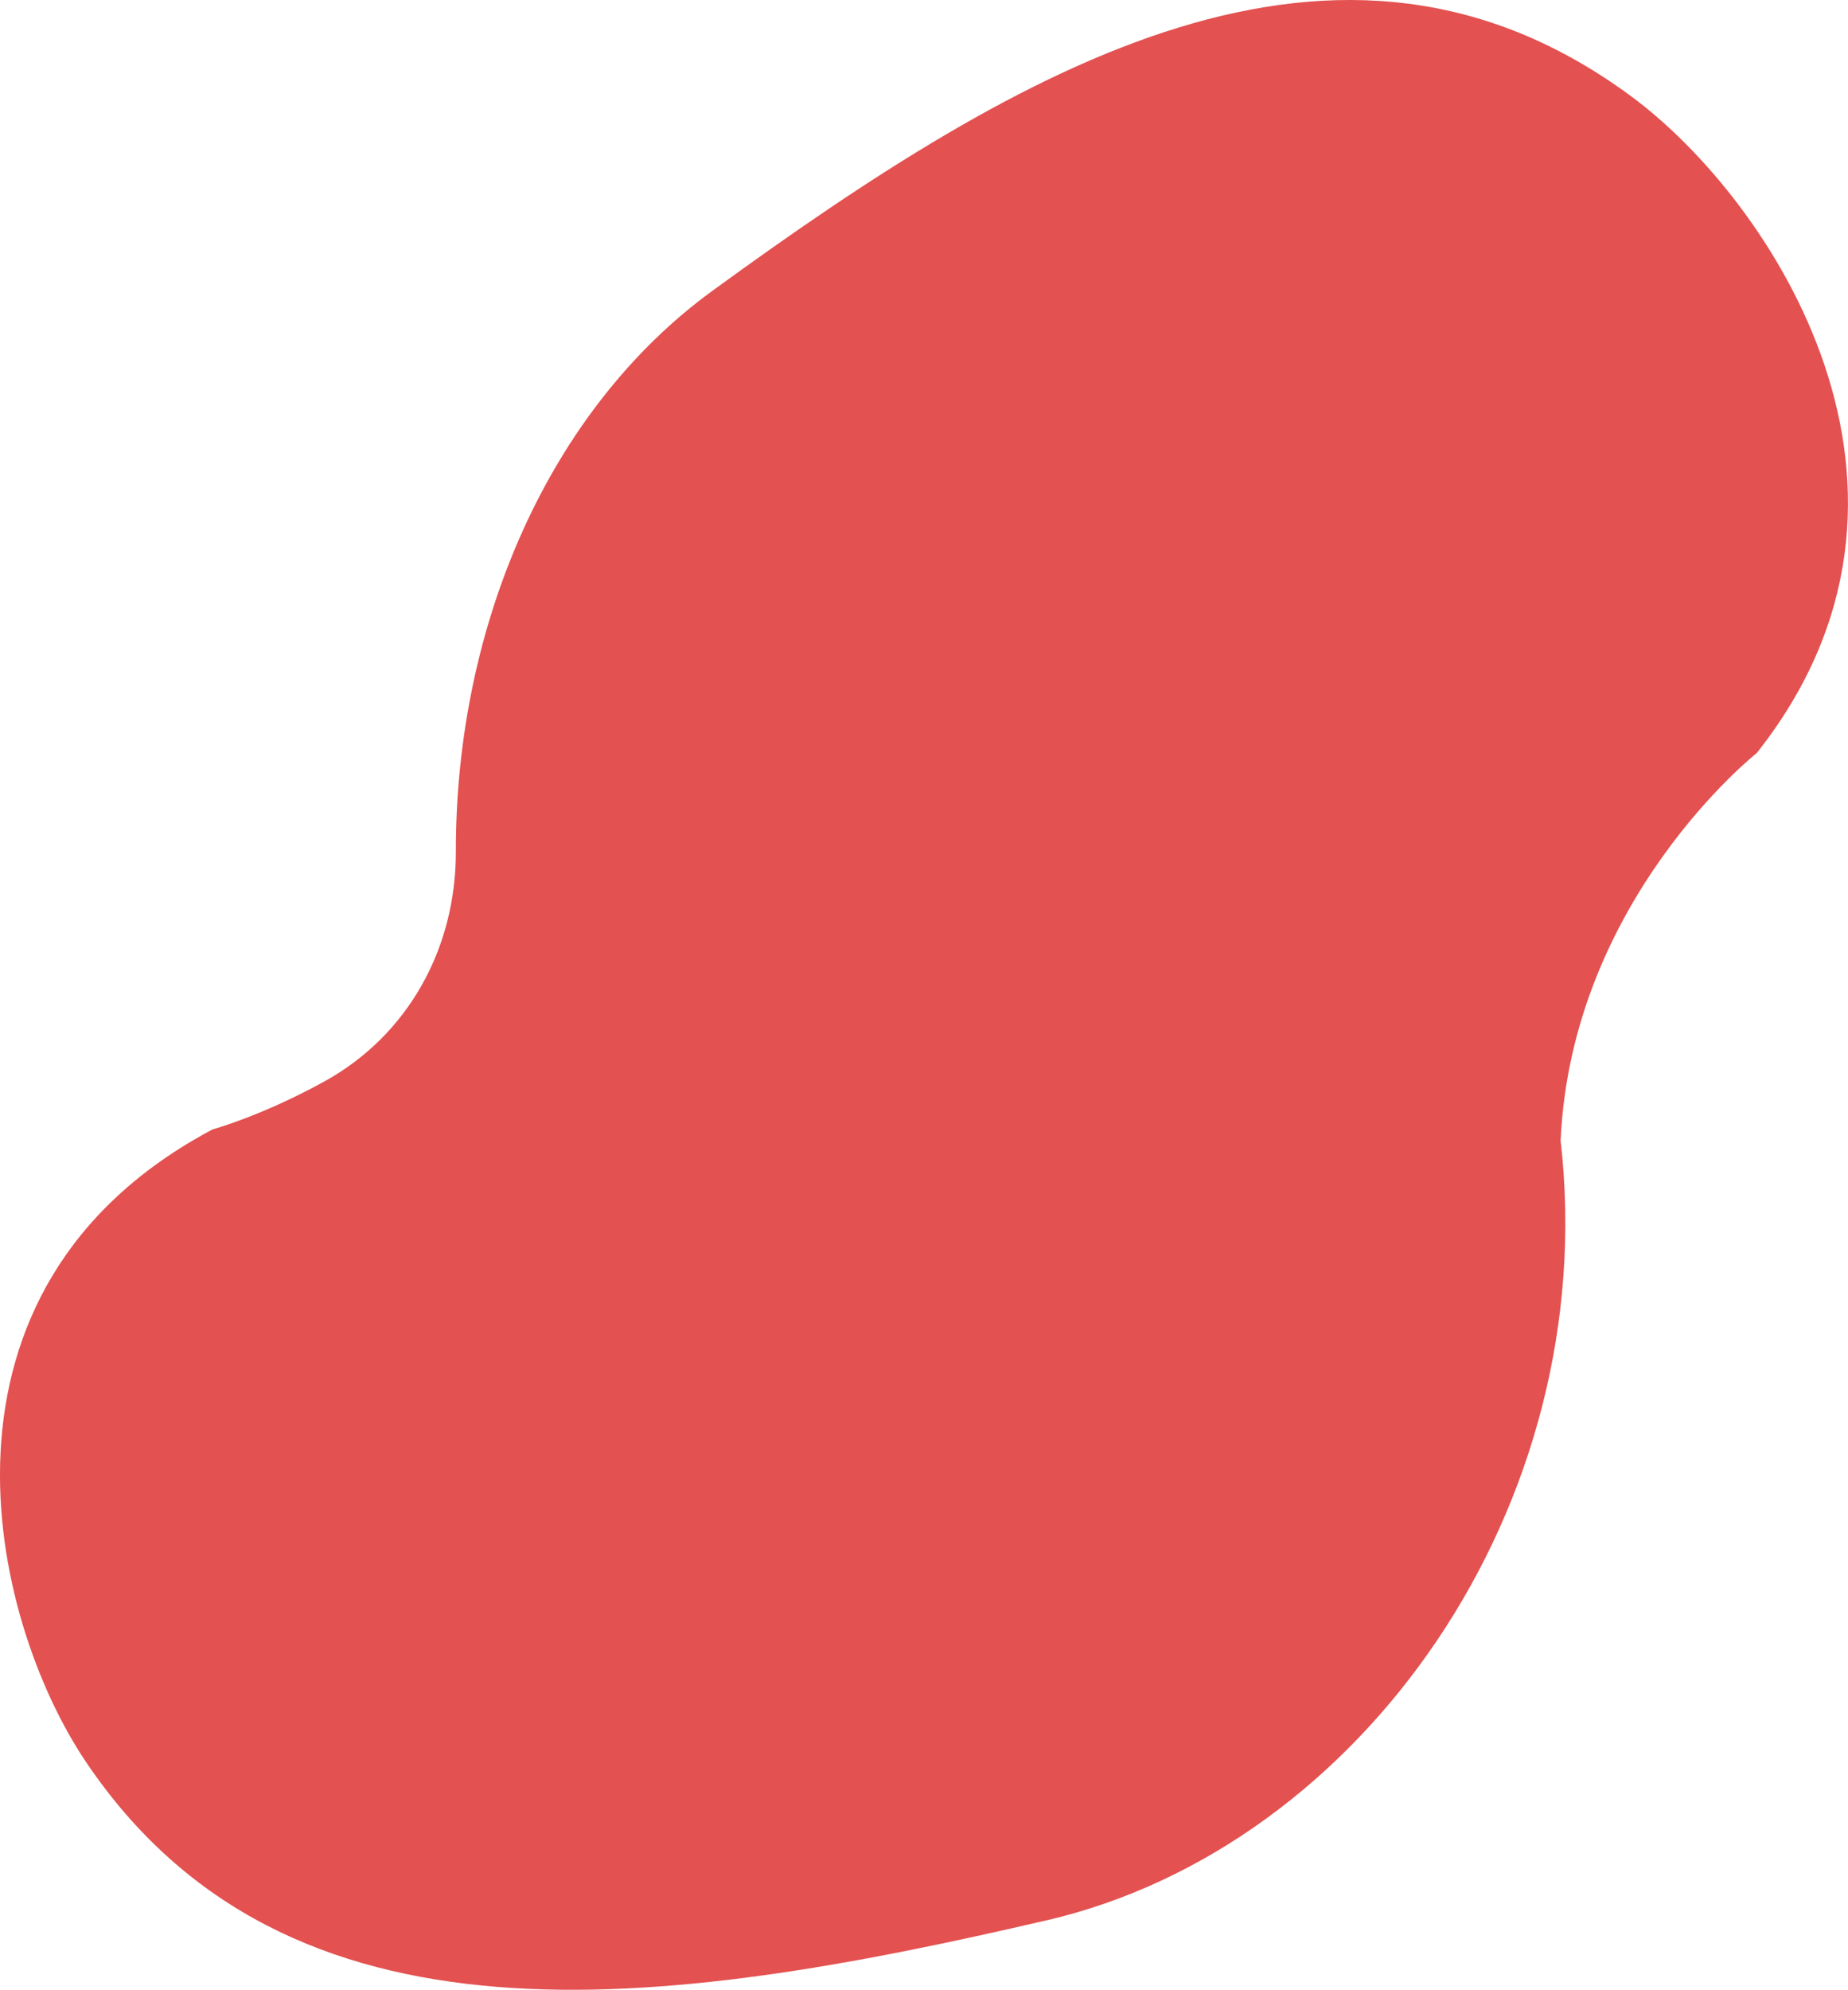 <?xml version="1.0" encoding="UTF-8"?>
<svg xmlns="http://www.w3.org/2000/svg" viewBox="0 0 375.03 403.65">
  <defs>
    <style>
      .cls-1 {
        
      }

      .cls-2 {
        fill: #e35150;
      }
    </style>
  </defs>
  <g class="cls-1">
    <g id="_レイヤー_2" data-name="レイヤー 2">
      <g id="_じ" data-name="じ">
        <path class="cls-2" d="M212.45,389.54c63.96-14.89,112.71-84.18,104.26-158.17,2.2-48.9,39.79-78.6,39.79-78.6,42.18-53.2,3.03-112.23-25.53-133.28-59.4-43.76-123.23-6.48-186.38,39.49-33.11,24.1-52.13,67.63-52.08,113.82.02,19.71-9.8,37.26-26.65,46.56-12.76,7.04-22.71,9.74-22.71,9.74-60.85,32.29-45.33,99.21-25.69,128.34,40.85,60.59,116.6,50.34,194.98,32.09Z"/>
      </g>
    </g>
  </g>
</svg>